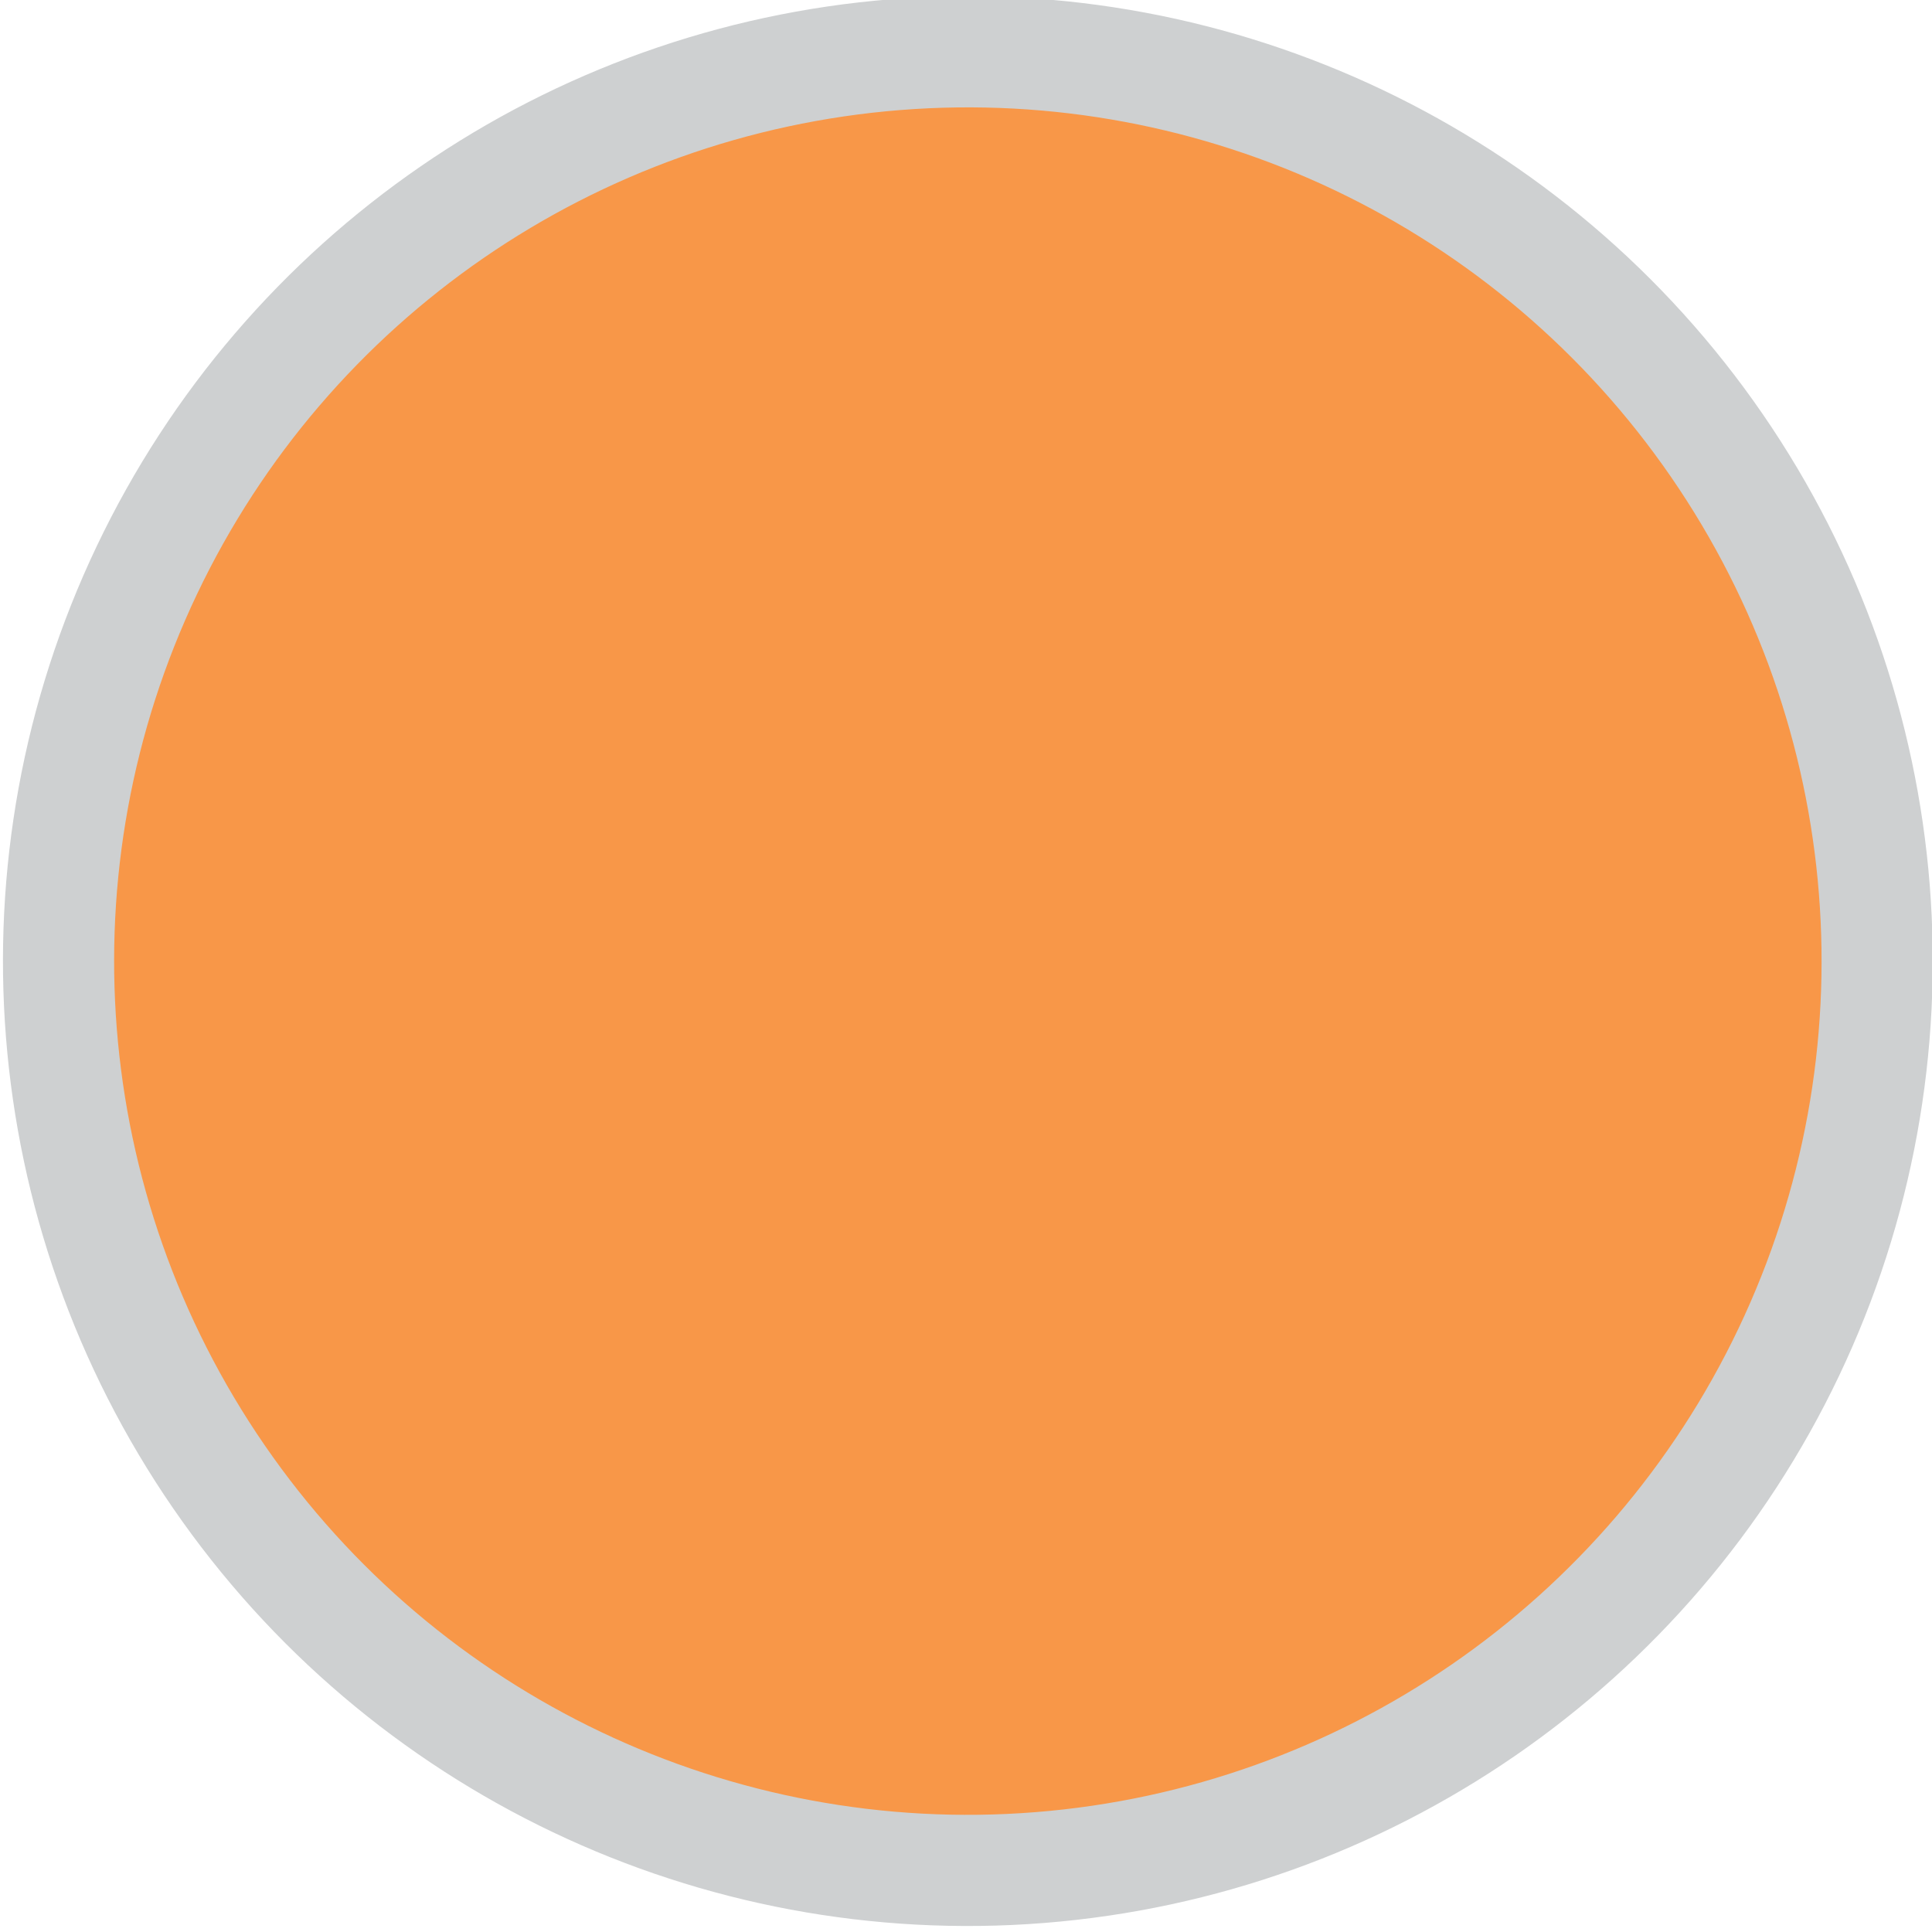 <svg id="Layer_1" data-name="Layer 1" xmlns="http://www.w3.org/2000/svg" viewBox="0 0 8.69 8.69"><defs><style>.cls-1{fill:#f89748;fill-rule:evenodd;}.cls-2{fill:none;stroke:#ced0d1;stroke-linejoin:round;stroke-width:0.5px;}</style></defs><title>color-pigments-icon</title><path class="cls-1" d="M297.45,350.14a4.09,4.09,0,1,1-1.05,5.69,4.09,4.09,0,0,1,1.05-5.69" transform="translate(-295.43 -349.17)"/><circle class="cls-2" cx="299.77" cy="353.51" r="4.09" transform="translate(-443.01 -116.91) rotate(-34.54)"/></svg>